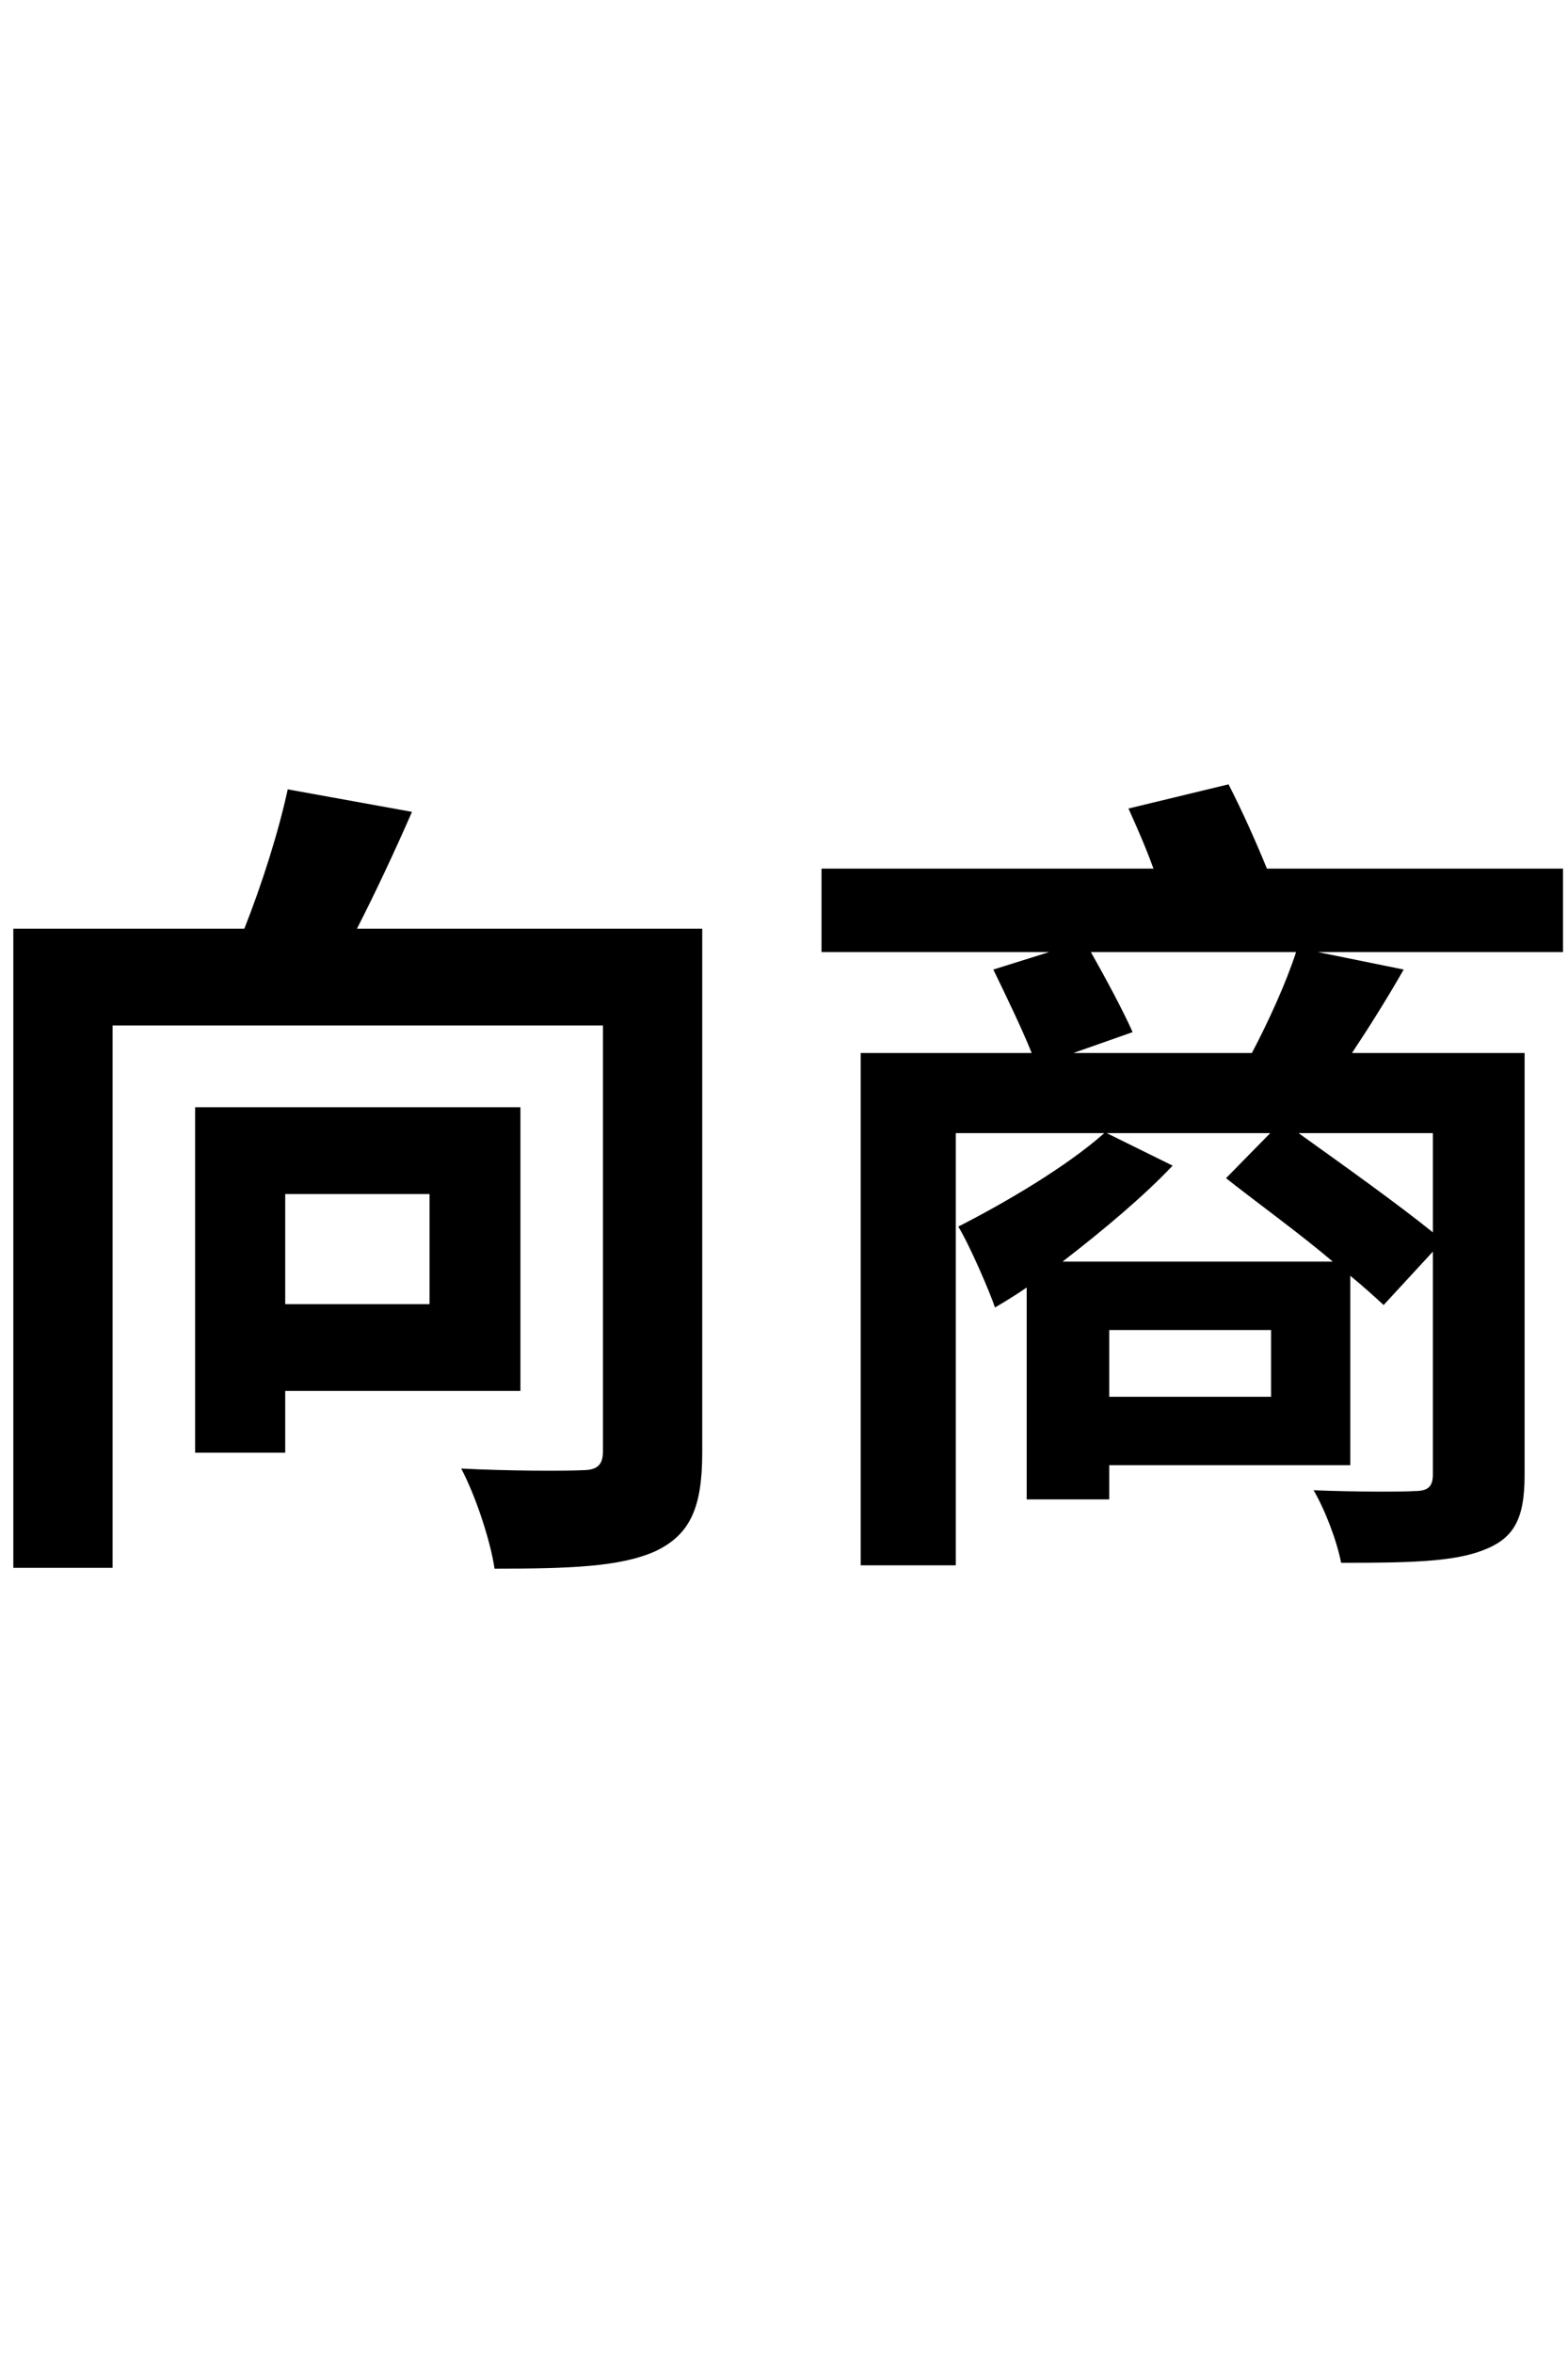 <svg width="40" height="60" viewBox="0 0 40 60" fill="none" xmlns="http://www.w3.org/2000/svg">
<path d="M10.957 30.447H7.276V33.255H10.957V30.447ZM13.276 35.468H7.276V37.043H4.978V28.234H13.276V35.468ZM17.914 23.681V37.043C17.914 38.425 17.616 39.128 16.723 39.553C15.829 39.957 14.51 40 12.616 40C12.51 39.277 12.127 38.128 11.765 37.447C12.999 37.511 14.425 37.511 14.851 37.489C15.233 37.489 15.382 37.362 15.382 37V26.149H2.872V39.979H0.34V23.681H6.233C6.68 22.553 7.106 21.213 7.34 20.128L10.51 20.702C10.063 21.723 9.574 22.766 9.106 23.681H17.914Z" fill="black"/>
<path d="M27.382 26.851H31.936C32.361 26.043 32.808 25.064 33.063 24.277H27.829C28.212 24.957 28.659 25.787 28.893 26.319L27.382 26.851ZM36.553 31.425V28.894H33.127C34.255 29.702 35.659 30.702 36.553 31.425ZM27.106 32.17H33.999C33.148 31.447 32.084 30.681 31.276 30.043L32.404 28.894H28.233L29.914 29.723C29.17 30.511 28.127 31.383 27.106 32.17ZM32.425 35.617V33.915H28.297V35.617H32.425ZM39.872 22.149V24.277H33.616L35.808 24.723C35.382 25.468 34.914 26.213 34.489 26.851H38.893V37.617C38.893 38.745 38.616 39.234 37.829 39.532C37.063 39.83 35.914 39.851 34.212 39.851C34.106 39.298 33.808 38.511 33.51 38C34.553 38.043 35.765 38.043 36.084 38.021C36.425 38.021 36.553 37.915 36.553 37.596V31.915L35.297 33.277C35.063 33.064 34.787 32.809 34.446 32.532V37.362H28.297V38.234H26.191V32.83C25.914 33.021 25.638 33.191 25.382 33.34C25.255 32.957 24.744 31.766 24.446 31.277C25.659 30.66 27.212 29.745 28.17 28.894H24.382V39.915H21.957V26.851H26.319C26.063 26.213 25.659 25.383 25.34 24.723L26.765 24.277H20.957V22.149H29.425C29.233 21.617 28.999 21.085 28.787 20.617L31.34 20C31.68 20.66 32.042 21.468 32.319 22.149H39.872Z" fill="black"/>
</svg>

